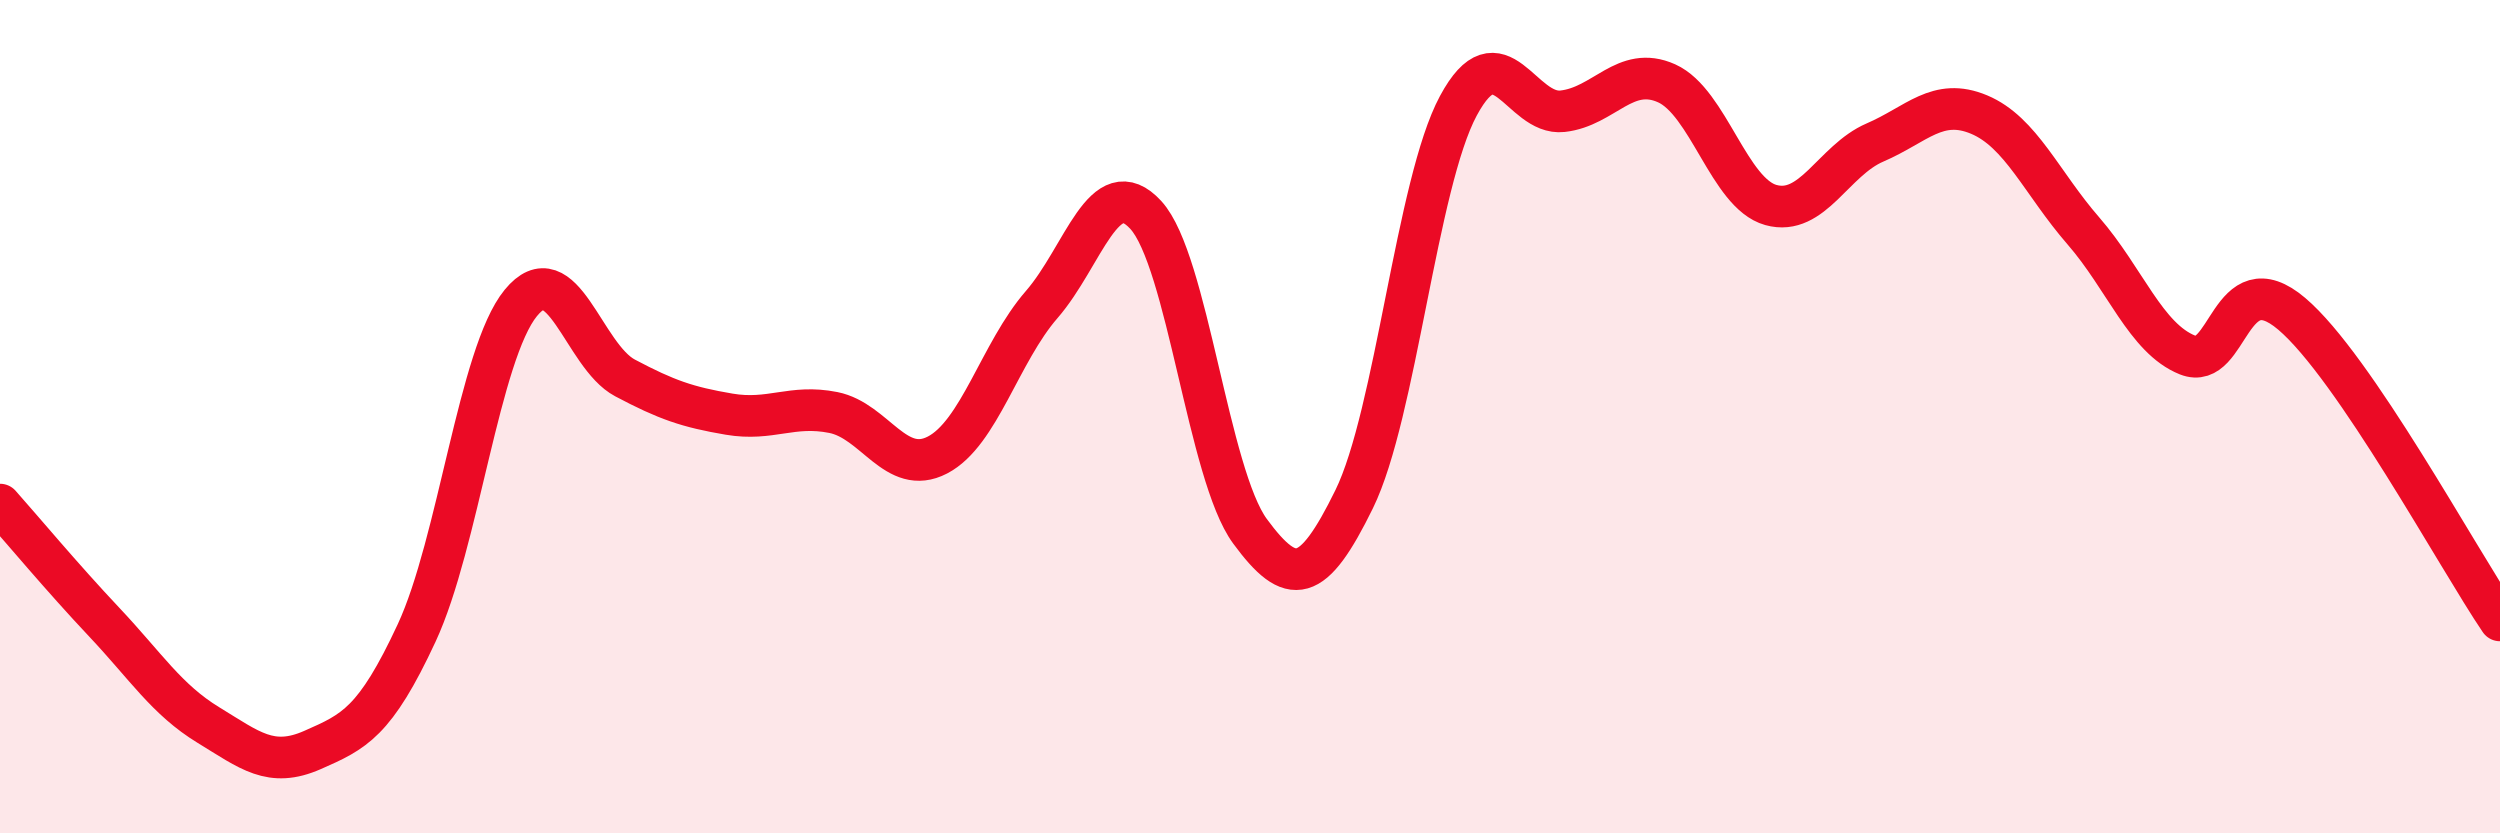 
    <svg width="60" height="20" viewBox="0 0 60 20" xmlns="http://www.w3.org/2000/svg">
      <path
        d="M 0,12.11 C 0.5,12.67 1.5,13.87 2.5,14.93 C 3.5,15.99 4,16.79 5,17.4 C 6,18.01 6.5,18.44 7.5,18 C 8.5,17.56 9,17.34 10,15.19 C 11,13.04 11.5,8.49 12.5,7.27 C 13.5,6.05 14,8.54 15,9.07 C 16,9.6 16.5,9.77 17.5,9.94 C 18.5,10.11 19,9.7 20,9.9 C 21,10.1 21.5,11.44 22.5,10.92 C 23.5,10.4 24,8.46 25,7.31 C 26,6.16 26.5,4.07 27.5,5.16 C 28.5,6.25 29,11.39 30,12.75 C 31,14.11 31.5,14.02 32.5,11.98 C 33.5,9.94 34,4.4 35,2.54 C 36,0.68 36.5,2.78 37.5,2.67 C 38.5,2.56 39,1.55 40,2 C 41,2.45 41.5,4.64 42.5,4.92 C 43.5,5.2 44,3.85 45,3.42 C 46,2.99 46.5,2.33 47.5,2.75 C 48.5,3.17 49,4.39 50,5.54 C 51,6.69 51.5,8.12 52.5,8.52 C 53.5,8.92 53.5,6.26 55,7.53 C 56.5,8.8 59,13.42 60,14.89L60 20L0 20Z"
        fill="#EB0A25"
        opacity="0.1"
        stroke-linecap="round"
        stroke-linejoin="round"
      />
      <path
        d="M 0,12.11 C 0.5,12.67 1.5,13.87 2.5,14.93 C 3.5,15.99 4,16.79 5,17.4 C 6,18.01 6.5,18.44 7.5,18 C 8.5,17.56 9,17.34 10,15.19 C 11,13.04 11.5,8.49 12.5,7.27 C 13.5,6.05 14,8.54 15,9.07 C 16,9.6 16.5,9.77 17.5,9.94 C 18.5,10.11 19,9.7 20,9.9 C 21,10.1 21.5,11.44 22.5,10.92 C 23.5,10.4 24,8.46 25,7.31 C 26,6.16 26.5,4.07 27.5,5.16 C 28.5,6.25 29,11.39 30,12.75 C 31,14.11 31.5,14.02 32.5,11.98 C 33.5,9.94 34,4.4 35,2.54 C 36,0.68 36.5,2.78 37.5,2.67 C 38.5,2.56 39,1.55 40,2 C 41,2.45 41.5,4.64 42.5,4.92 C 43.5,5.2 44,3.85 45,3.42 C 46,2.99 46.5,2.33 47.5,2.75 C 48.5,3.17 49,4.39 50,5.54 C 51,6.69 51.5,8.12 52.5,8.52 C 53.5,8.92 53.5,6.26 55,7.53 C 56.5,8.8 59,13.42 60,14.89"
        stroke="#EB0A25"
        stroke-width="1"
        fill="none"
        stroke-linecap="round"
        stroke-linejoin="round"
      />
    </svg>
  